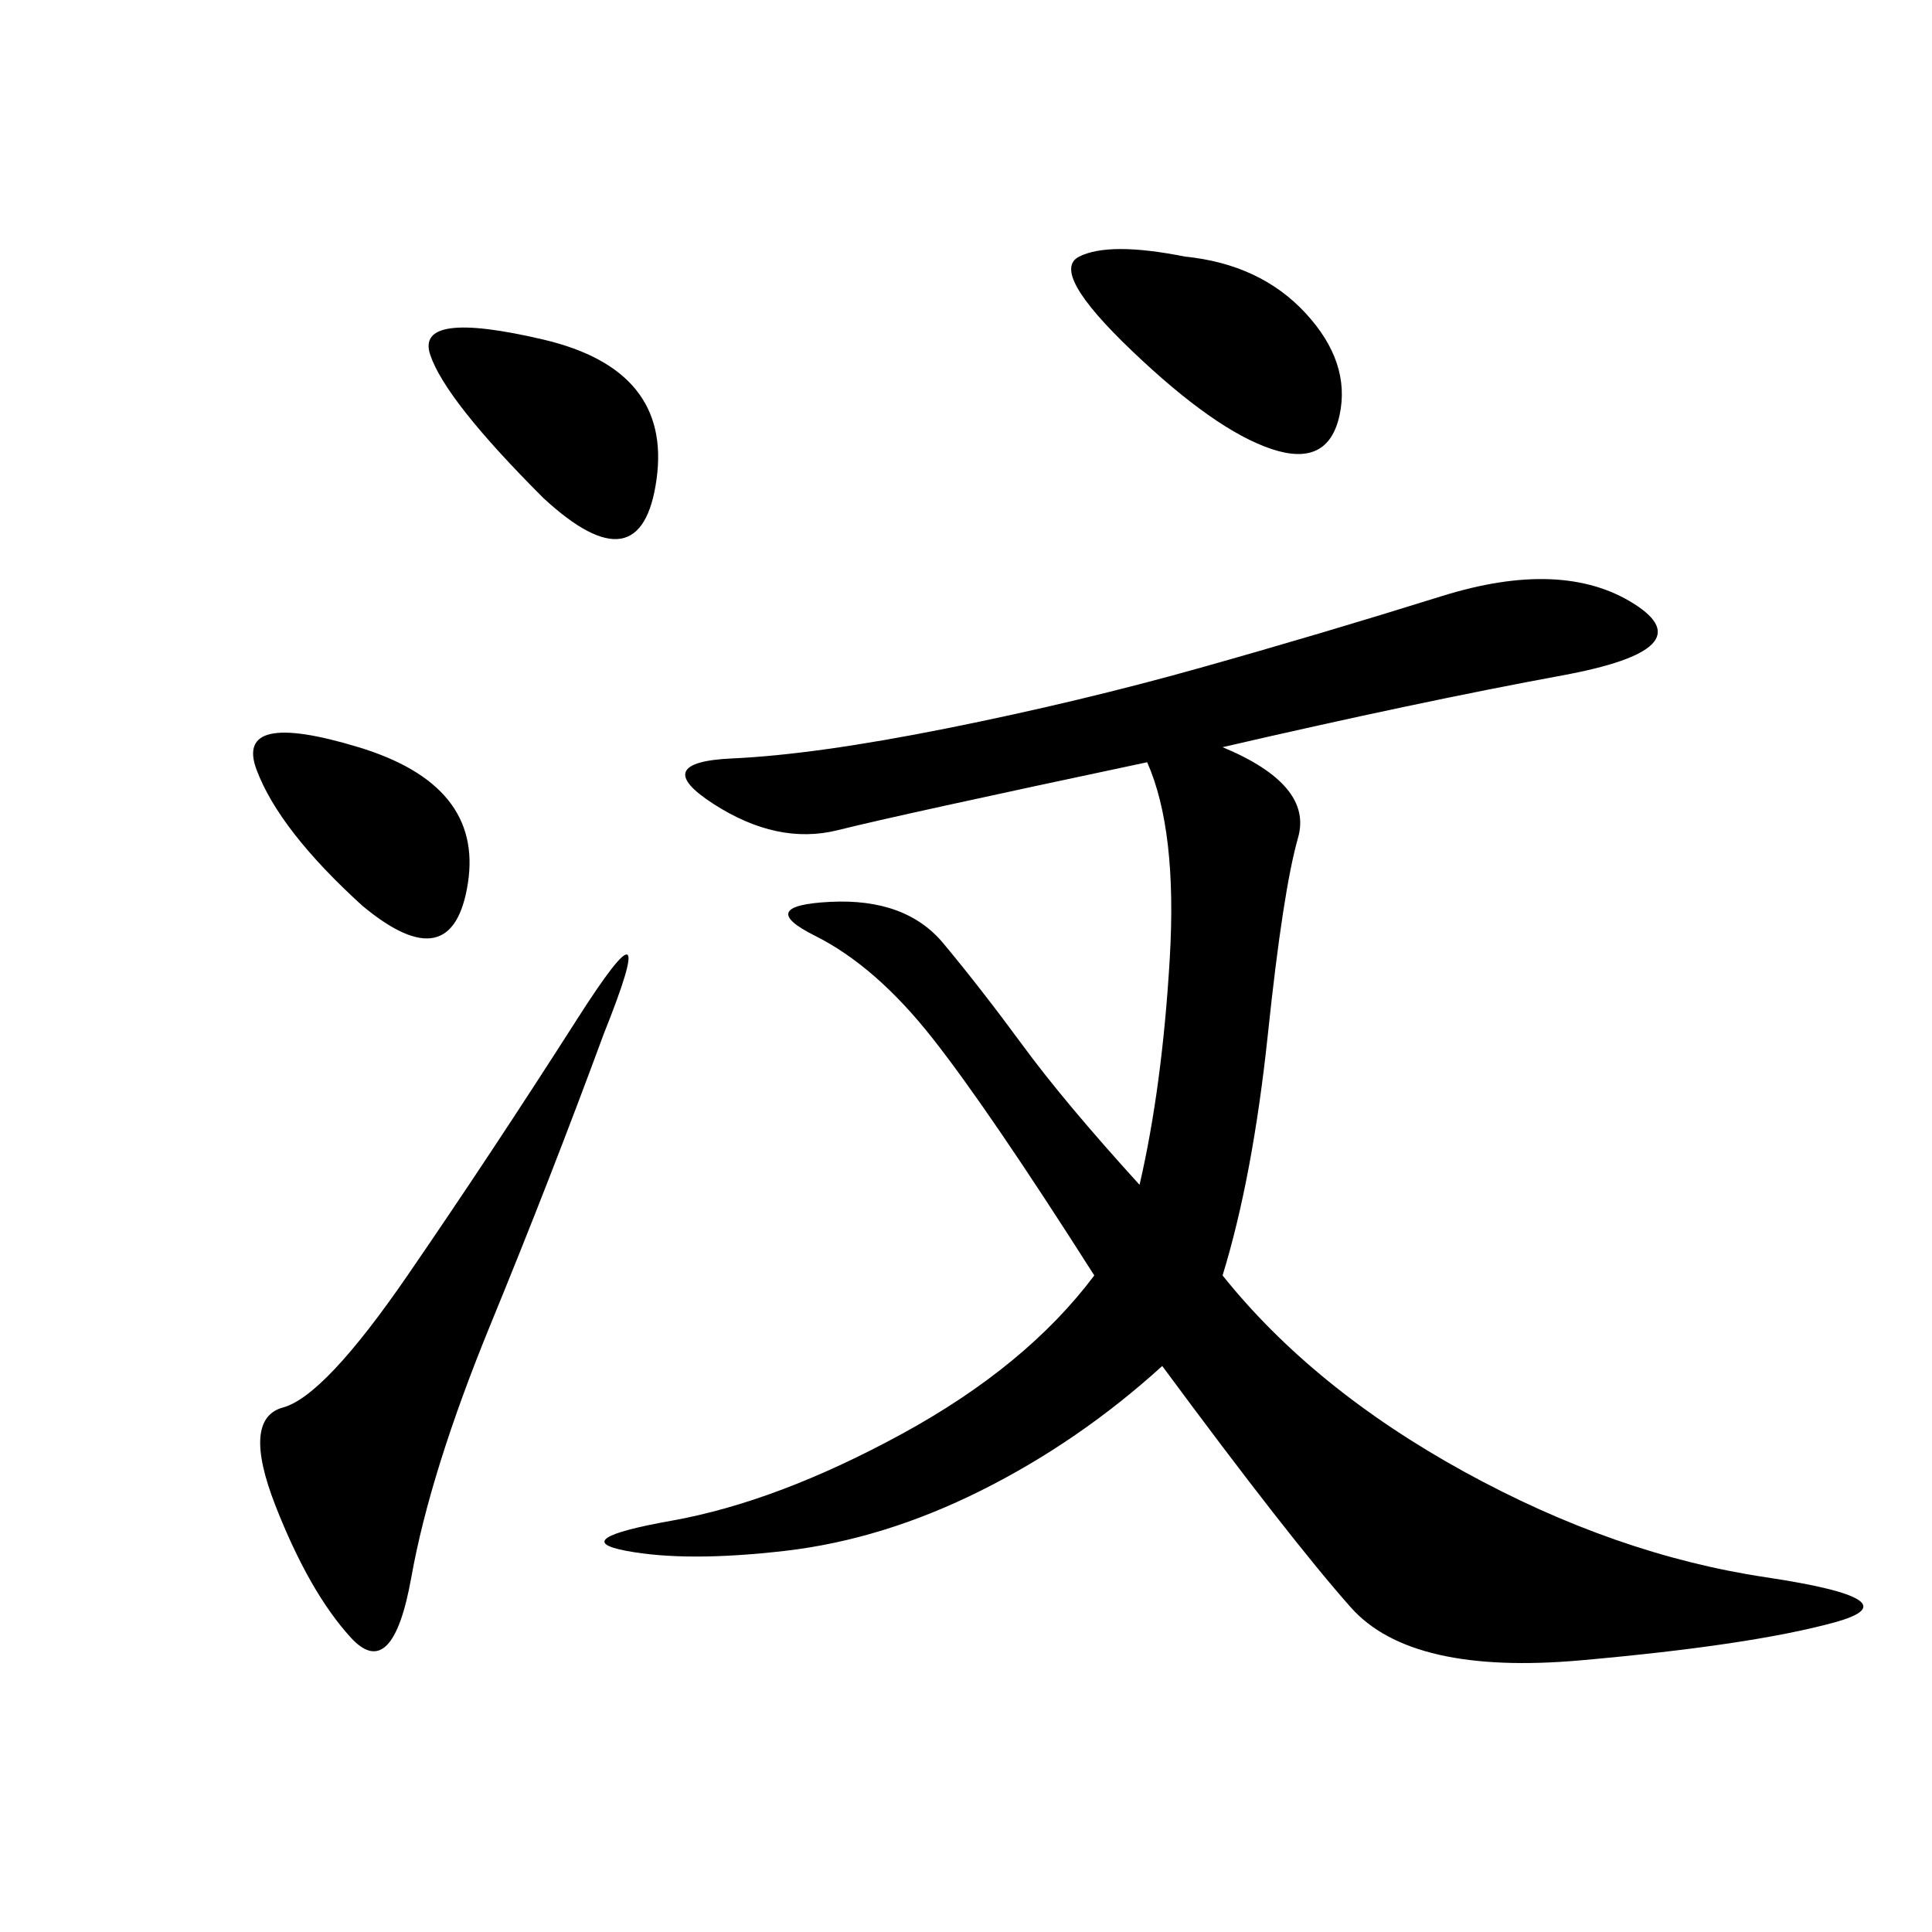 <svg xmlns="http://www.w3.org/2000/svg" xmlns:xlink="http://www.w3.org/1999/xlink" width="300" height="300"><path d="M189.84 116.02Q203.91 121.88 201.56 130.08Q199.22 138.28 196.88 160.55Q194.53 182.81 189.84 198.05L189.84 198.05Q203.91 215.63 227.34 228.52Q250.78 241.41 274.22 244.92Q297.66 248.44 284.77 251.95Q271.88 255.47 245.51 257.81Q219.14 260.16 209.77 249.61Q200.39 239.06 180.47 212.11L180.47 212.11Q167.58 223.83 152.34 231.45Q137.11 239.06 121.88 240.82Q106.64 242.58 97.27 240.82Q87.89 239.06 104.30 236.13Q120.70 233.20 140.04 222.66Q159.38 212.11 169.92 198.05L169.92 198.05Q153.52 172.27 144.73 161.13Q135.94 150 126.56 145.31Q117.19 140.63 128.91 140.04Q140.63 139.45 146.48 146.48Q152.34 153.52 158.79 162.30Q165.23 171.09 176.95 183.98L176.95 183.98Q180.47 168.75 181.64 148.83Q182.81 128.91 178.13 118.36L178.13 118.36Q139.45 126.56 130.08 128.91Q120.70 131.25 110.74 124.80Q100.78 118.36 113.67 117.77Q126.56 117.19 147.07 113.09Q167.58 108.98 186.33 103.71Q205.08 98.44 223.83 92.58Q242.58 86.72 253.71 93.75Q264.84 100.78 242.58 104.88Q220.31 108.98 189.84 116.02L189.84 116.02ZM93.75 160.55Q85.55 182.81 76.17 205.66Q66.80 228.52 63.87 244.92Q60.94 261.33 54.49 254.30Q48.05 247.27 42.77 233.79Q37.50 220.31 43.95 218.55Q50.39 216.80 63.28 198.05Q76.17 179.30 89.65 158.20Q103.13 137.11 93.75 160.55L93.75 160.55ZM183.98 39.84Q195.70 41.02 202.73 48.63Q209.77 56.25 208.01 64.45Q206.25 72.66 197.46 69.73Q188.67 66.80 175.78 54.49Q162.89 42.19 167.58 39.84Q172.27 37.50 183.98 39.84L183.98 39.84ZM84.38 77.34Q69.14 62.11 66.80 55.08Q64.45 48.05 84.38 52.73Q104.30 57.42 101.95 74.41Q99.61 91.41 84.38 77.34L84.38 77.34ZM56.25 140.63Q43.36 128.91 39.84 119.53Q36.33 110.16 55.66 116.02Q75 121.88 72.66 137.11Q70.31 152.34 56.25 140.63L56.25 140.63Z"/></svg>